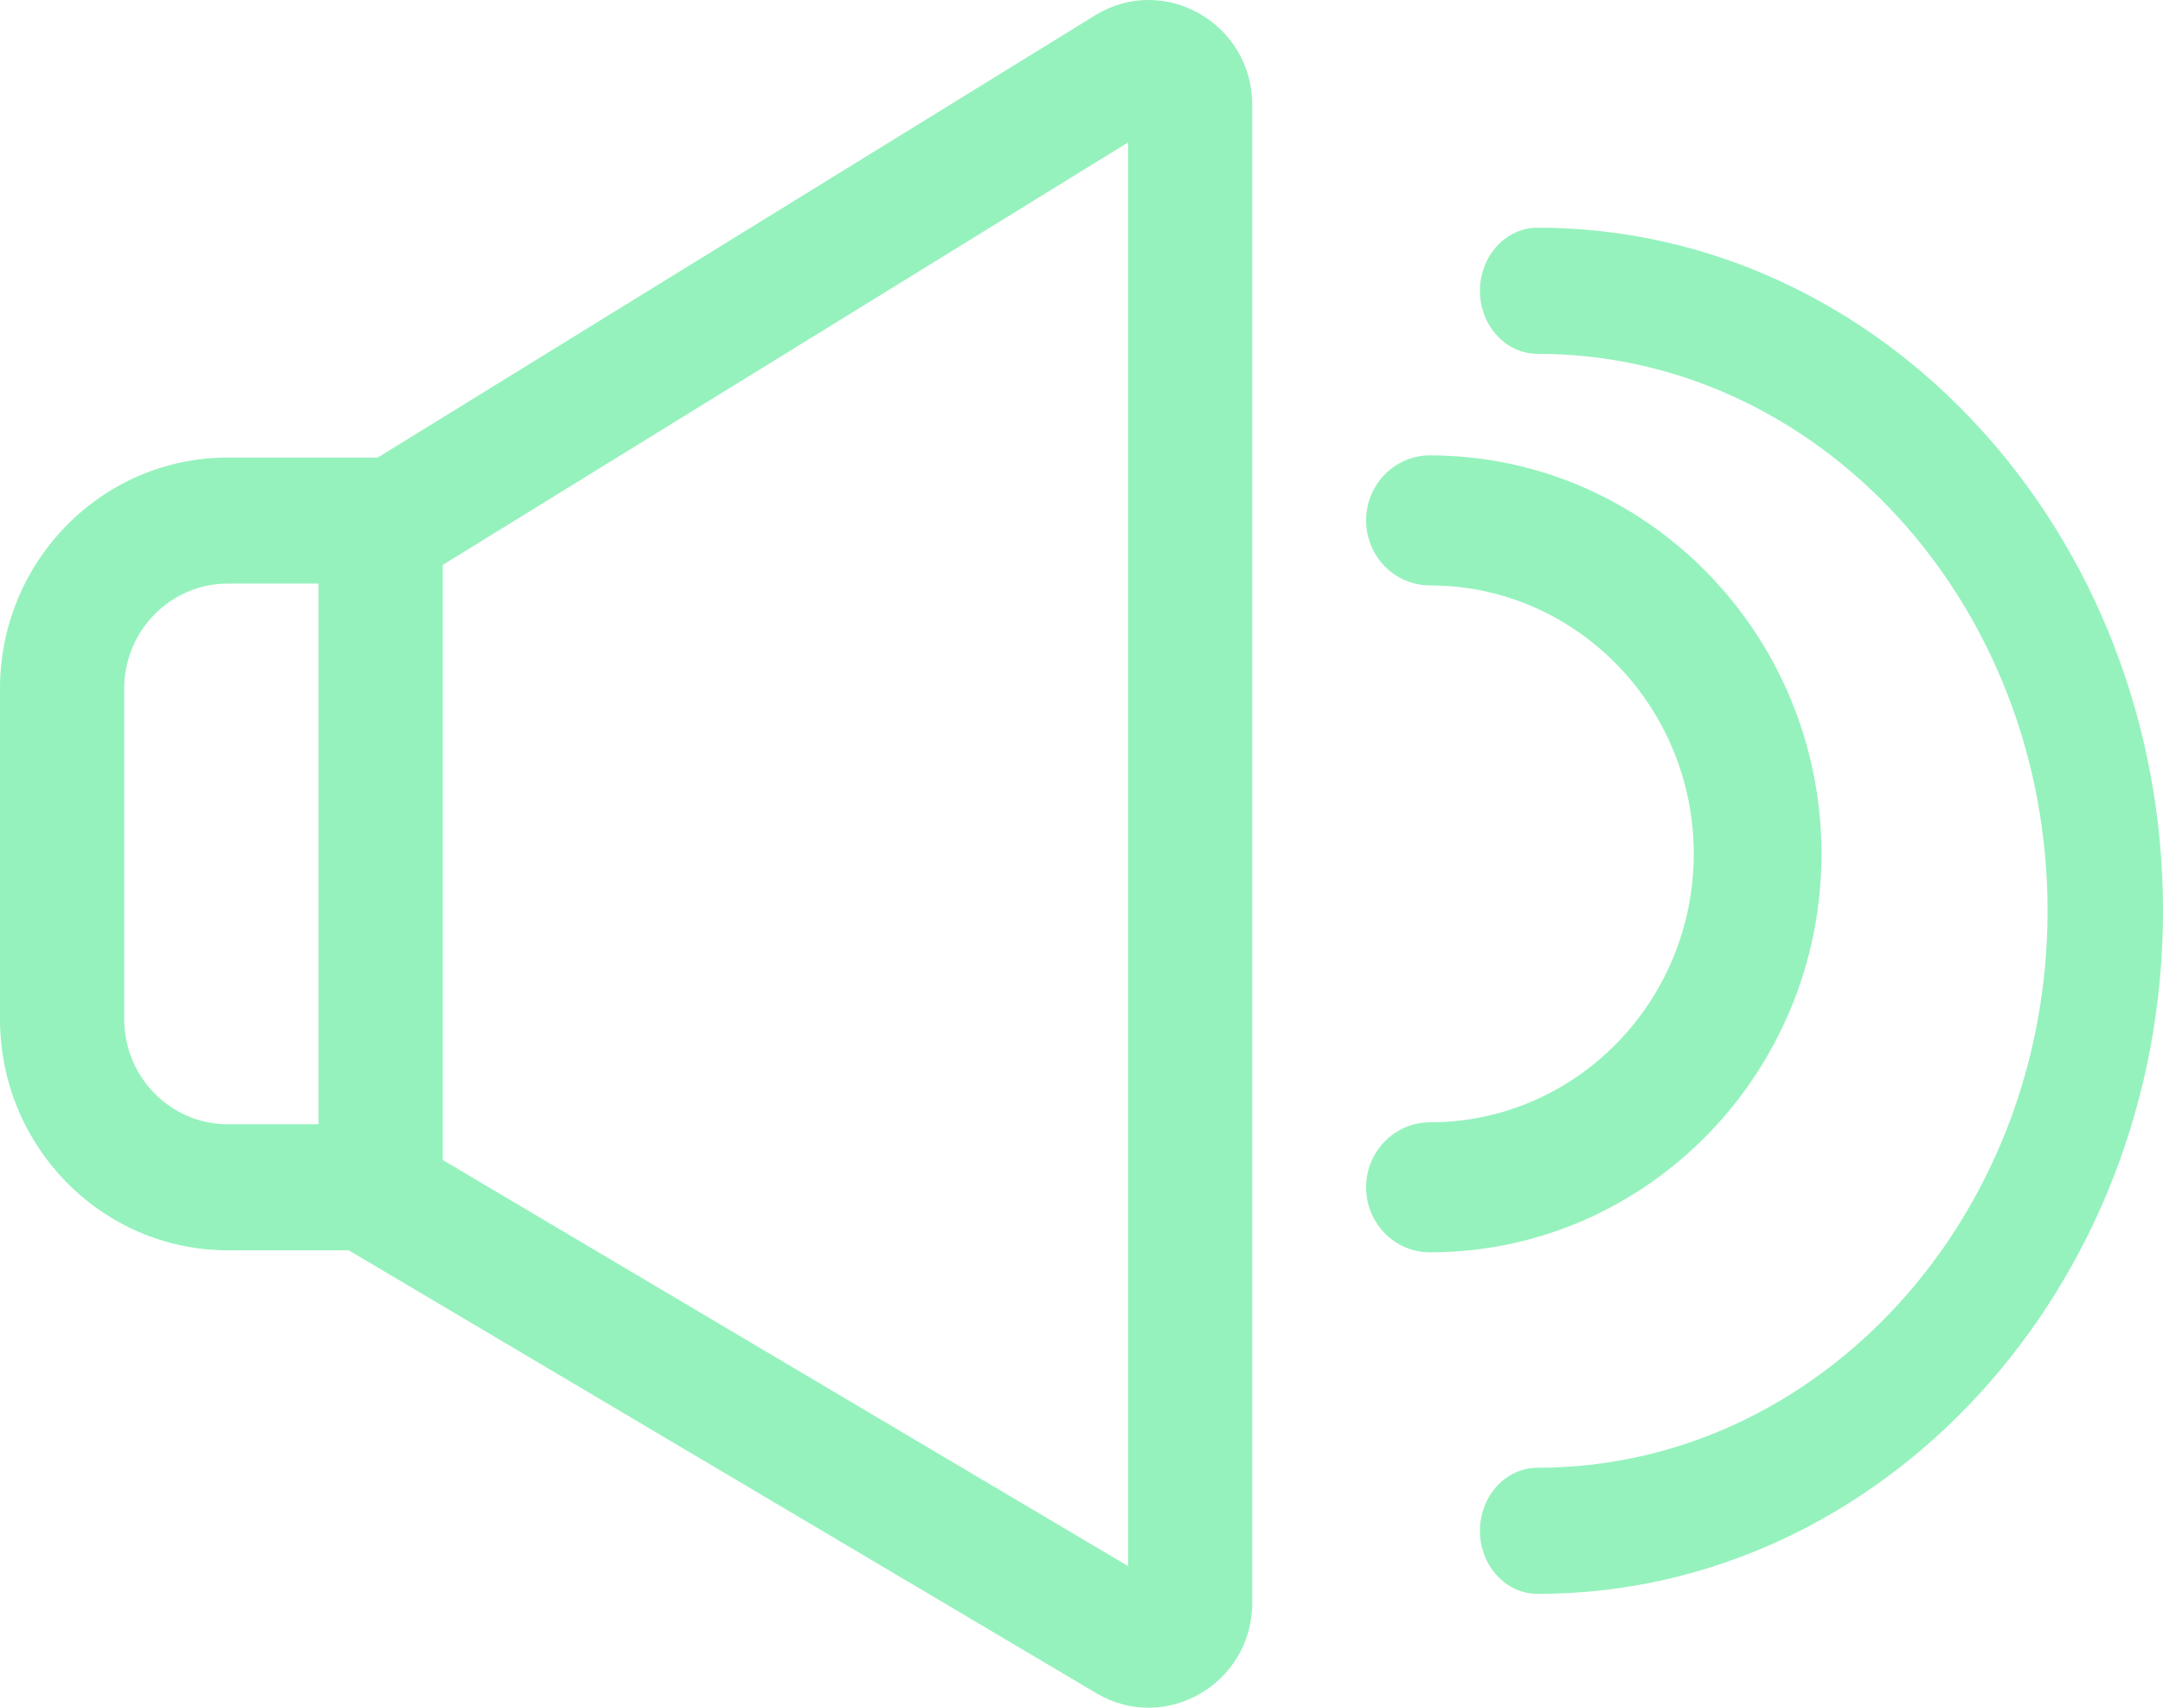 <?xml version="1.0" encoding="UTF-8"?>
<svg width="19px" height="15px" viewBox="0 0 19 15" version="1.1" xmlns="http://www.w3.org/2000/svg" xmlns:xlink="http://www.w3.org/1999/xlink">
    <!-- Generator: sketchtool 63.1 (101010) - https://sketch.com -->
    <title>95E86189-5508-4B4F-BF01-8FB782ADA10B</title>
    <desc>Created with sketchtool.</desc>
    <g id="Page-1" stroke="none" stroke-width="1" fill="none" fill-rule="evenodd">
        <g id="HOME" transform="translate(-841, -5864)" fill="#95F2BD" fill-rule="nonzero">
            <g id="speaker" transform="translate(841, 5864)">
                <path d="M9.619,0.135 L3.318,4.019 L2,4.019 C0.897,4.019 0,4.929 0,6.048 L0,8.952 C0,10.071 0.897,10.982 2,10.982 L3.064,10.982 C3.065,10.983 3.067,10.984 3.068,10.985 L9.633,14.874 C10.234,15.23 11,14.791 11,14.077 L11,0.923 C11,0.205 10.224,-0.238 9.619,0.135 Z M1.091,8.952 L1.091,6.048 C1.091,5.539 1.499,5.126 2,5.126 L2.798,5.126 L2.798,9.875 L2,9.875 C1.499,9.875 1.091,9.461 1.091,8.952 Z M9.909,13.756 L3.889,10.189 L3.889,4.962 L9.909,1.251 L9.909,13.756 Z" id="Shape"></path>
                <path d="M12.561,9.858 C12.251,9.858 12,10.114 12,10.429 C12,10.744 12.251,11 12.561,11 C14.457,11 16,9.43 16,7.5 C16,5.57 14.457,4 12.561,4 C12.251,4 12,4.256 12,4.571 C12,4.886 12.251,5.142 12.561,5.142 C13.839,5.142 14.878,6.2 14.878,7.5 C14.878,8.8 13.839,9.858 12.561,9.858 L12.561,9.858 Z" id="Path"></path>
                <path d="M13.507,2 C13.227,2 13,2.248 13,2.554 C13,2.86 13.227,3.108 13.507,3.108 C15.977,3.108 17.986,5.302 17.986,8 C17.986,10.698 15.977,12.892 13.507,12.892 C13.227,12.892 13,13.14 13,13.446 C13,13.752 13.227,14 13.507,14 C16.536,14 19,11.308 19,8 C19,4.692 16.536,2 13.507,2 Z" id="Path"></path>
            </g>
        </g>
    </g>
</svg>